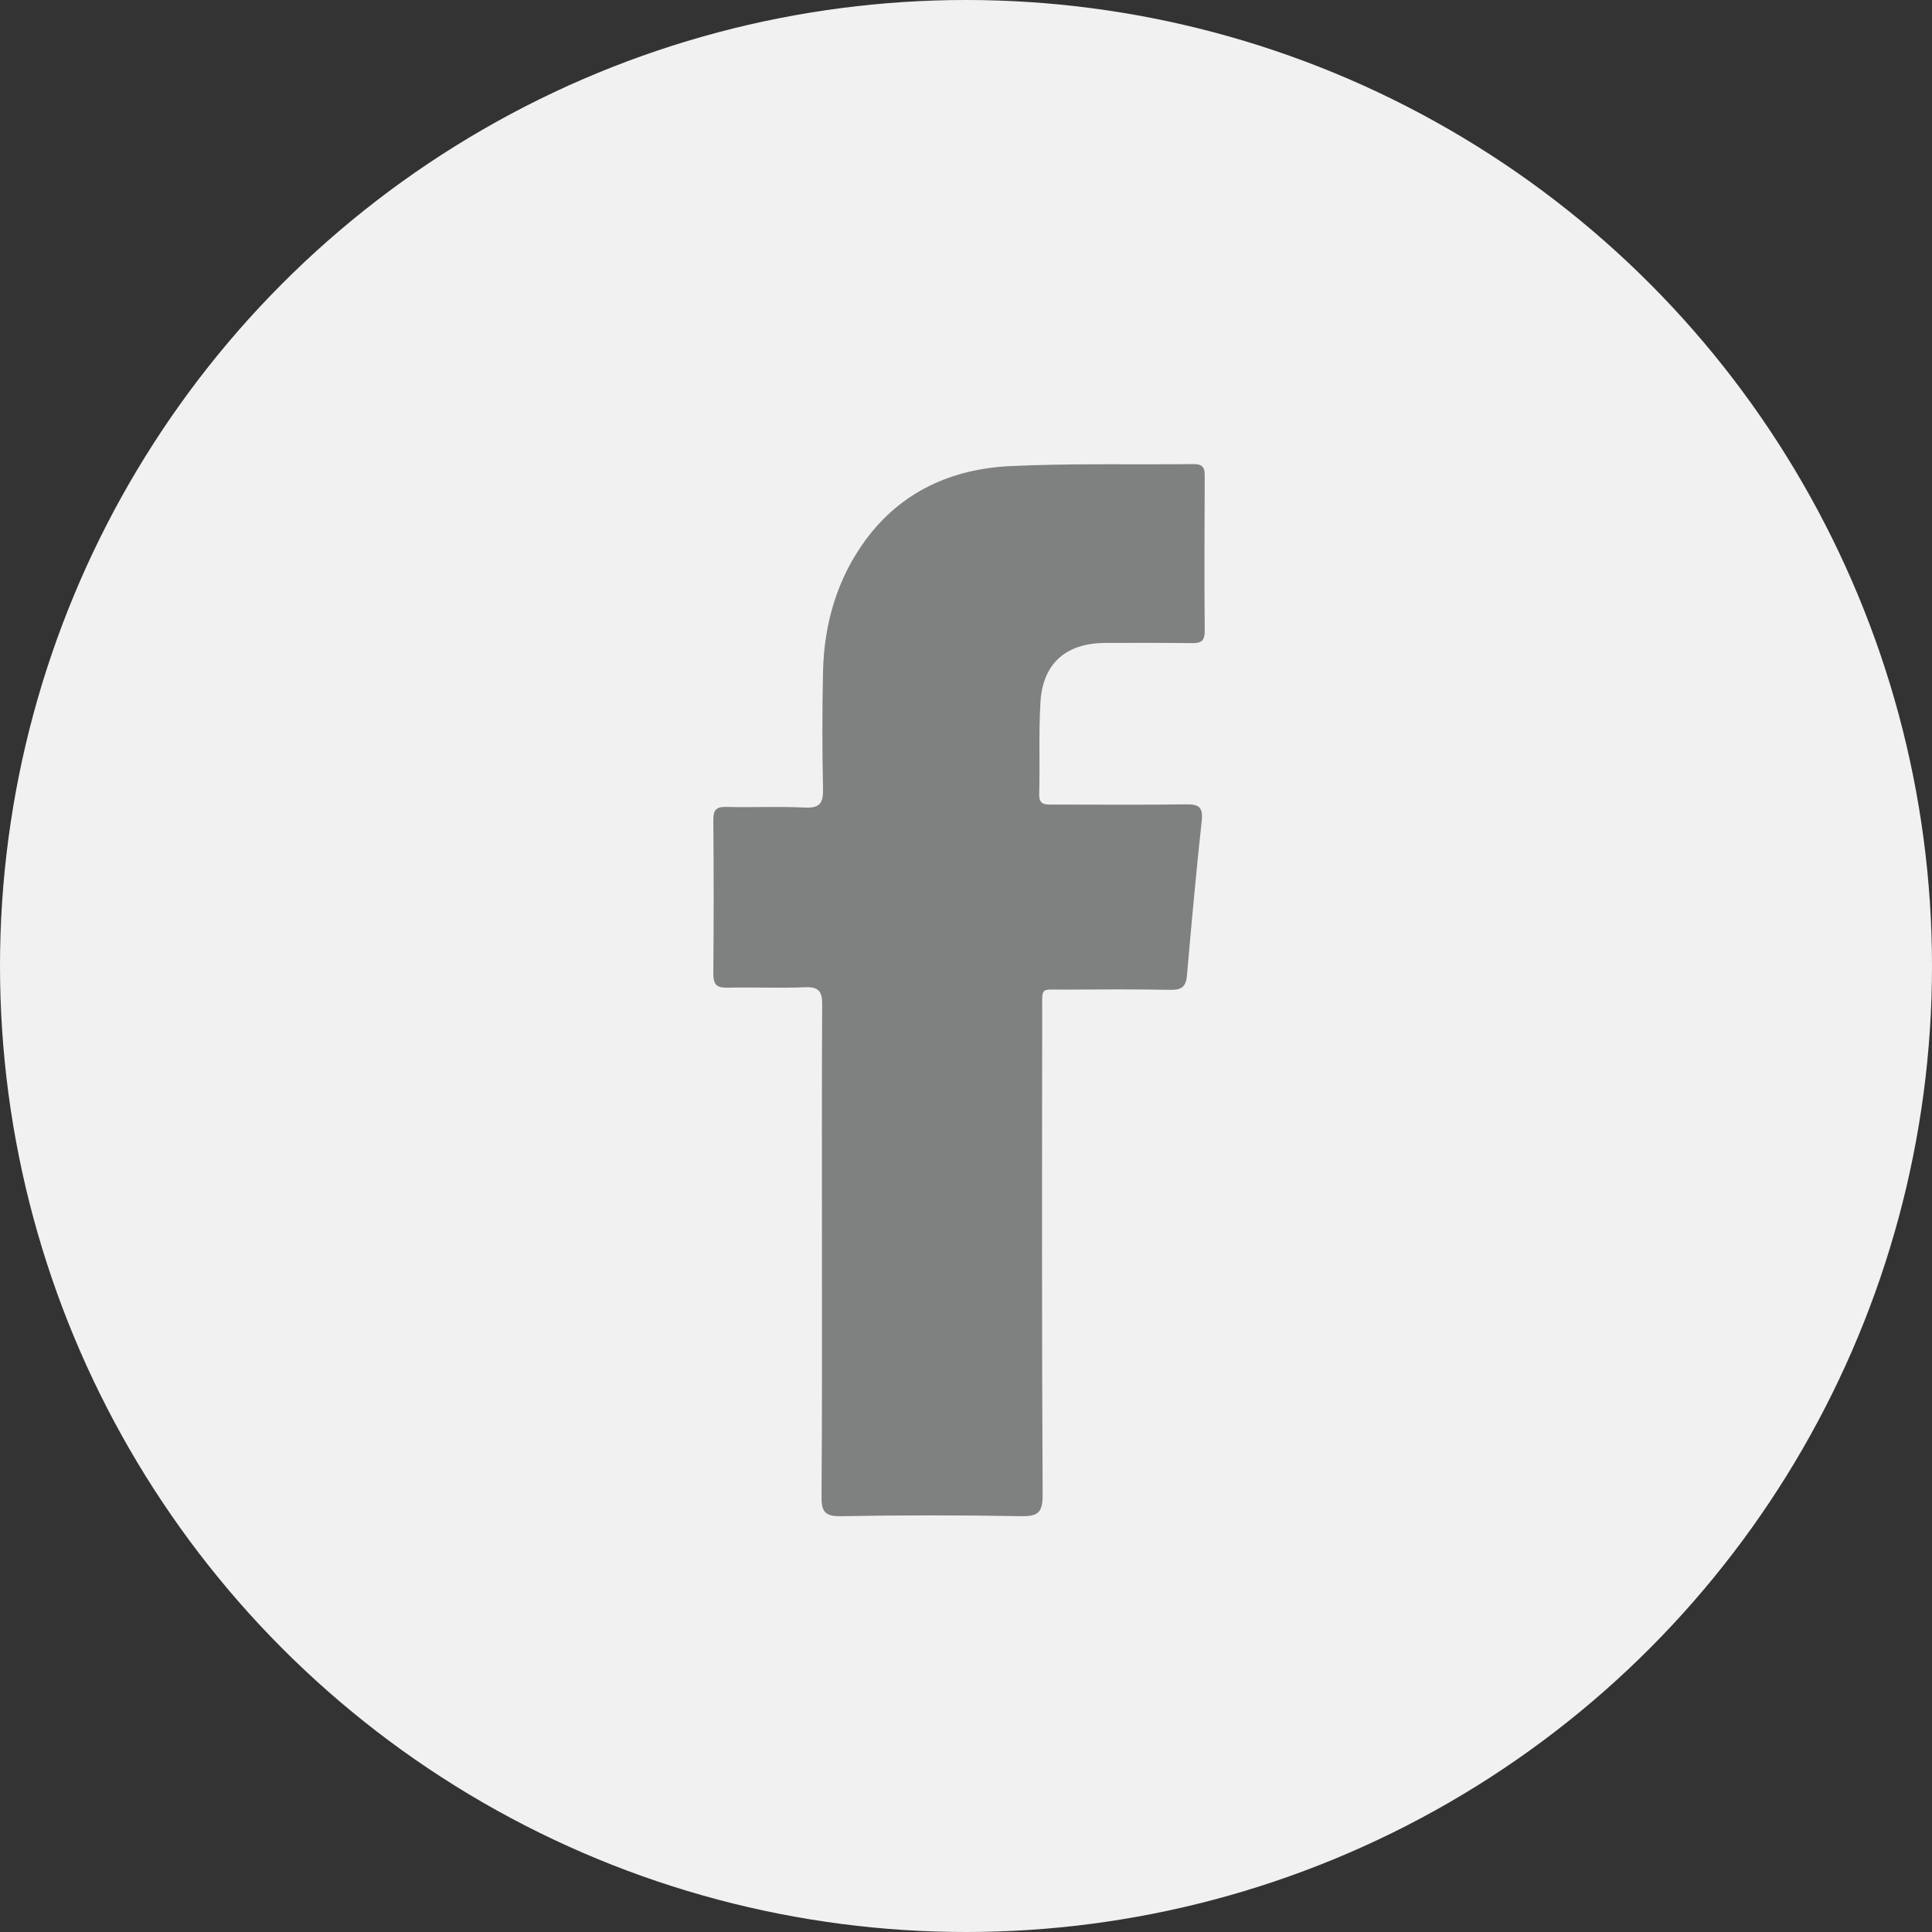 <?xml version="1.0" encoding="utf-8"?>
<svg version="1.1" id="圖層_1" xmlns="http://www.w3.org/2000/svg" x="0px" y="0px" width="90px" height="90px" viewBox="0 0 90 90" style="enable-background:new 0 0 90 90;" xml:space="preserve">
<rect x="0" y="0" width="90" height="90" fill="#333333" stroke="none"/>
<style type="text/css">
	.st0{fill-rule:evenodd;clip-rule:evenodd;fill:#F1F1F1;}
	.st1{fill-rule:evenodd;clip-rule:evenodd;fill:#7F8080;}
</style>
<g>
	<circle class="st0" cx="45" cy="45" r="45"/>
	<path class="st1" d="M38.29,58.32c0-3.84-0.01-7.67,0.01-11.51c0.01-0.65-0.18-0.85-0.82-0.82c-1.2,0.05-2.39-0.01-3.59,0.02
		c-0.48,0.01-0.66-0.12-0.66-0.64c0.02-2.39,0.02-4.79,0-7.18c0-0.46,0.13-0.61,0.6-0.6c1.22,0.03,2.45-0.03,3.67,0.03
		c0.71,0.03,0.85-0.22,0.84-0.87c-0.04-1.82-0.04-3.65,0-5.47c0.05-2.22,0.65-4.3,1.97-6.11c1.68-2.29,4.06-3.34,6.81-3.46
		c2.83-0.13,5.66-0.06,8.49-0.09c0.39,0,0.51,0.14,0.51,0.52c-0.01,2.42-0.02,4.84,0,7.26c0,0.43-0.14,0.56-0.56,0.56
		c-1.36-0.02-2.72-0.01-4.08-0.01c-1.81,0.01-2.89,0.94-3.01,2.73c-0.09,1.44-0.02,2.88-0.06,4.32c-0.01,0.51,0.29,0.48,0.63,0.48
		c2.07,0,4.14,0.02,6.2-0.01c0.61-0.01,0.81,0.13,0.74,0.77c-0.26,2.41-0.48,4.82-0.69,7.23c-0.05,0.54-0.3,0.65-0.78,0.64
		c-1.63-0.03-3.26-0.02-4.9-0.01c-1.17,0.01-1.06-0.17-1.06,1.02c-0.01,7.51-0.02,15.02,0.02,22.53c0,0.79-0.2,0.99-0.98,0.98
		c-2.8-0.05-5.6-0.05-8.41,0c-0.79,0.02-0.92-0.25-0.91-0.96C38.3,65.89,38.29,62.11,38.29,58.32z"/>
</g>
</svg>
